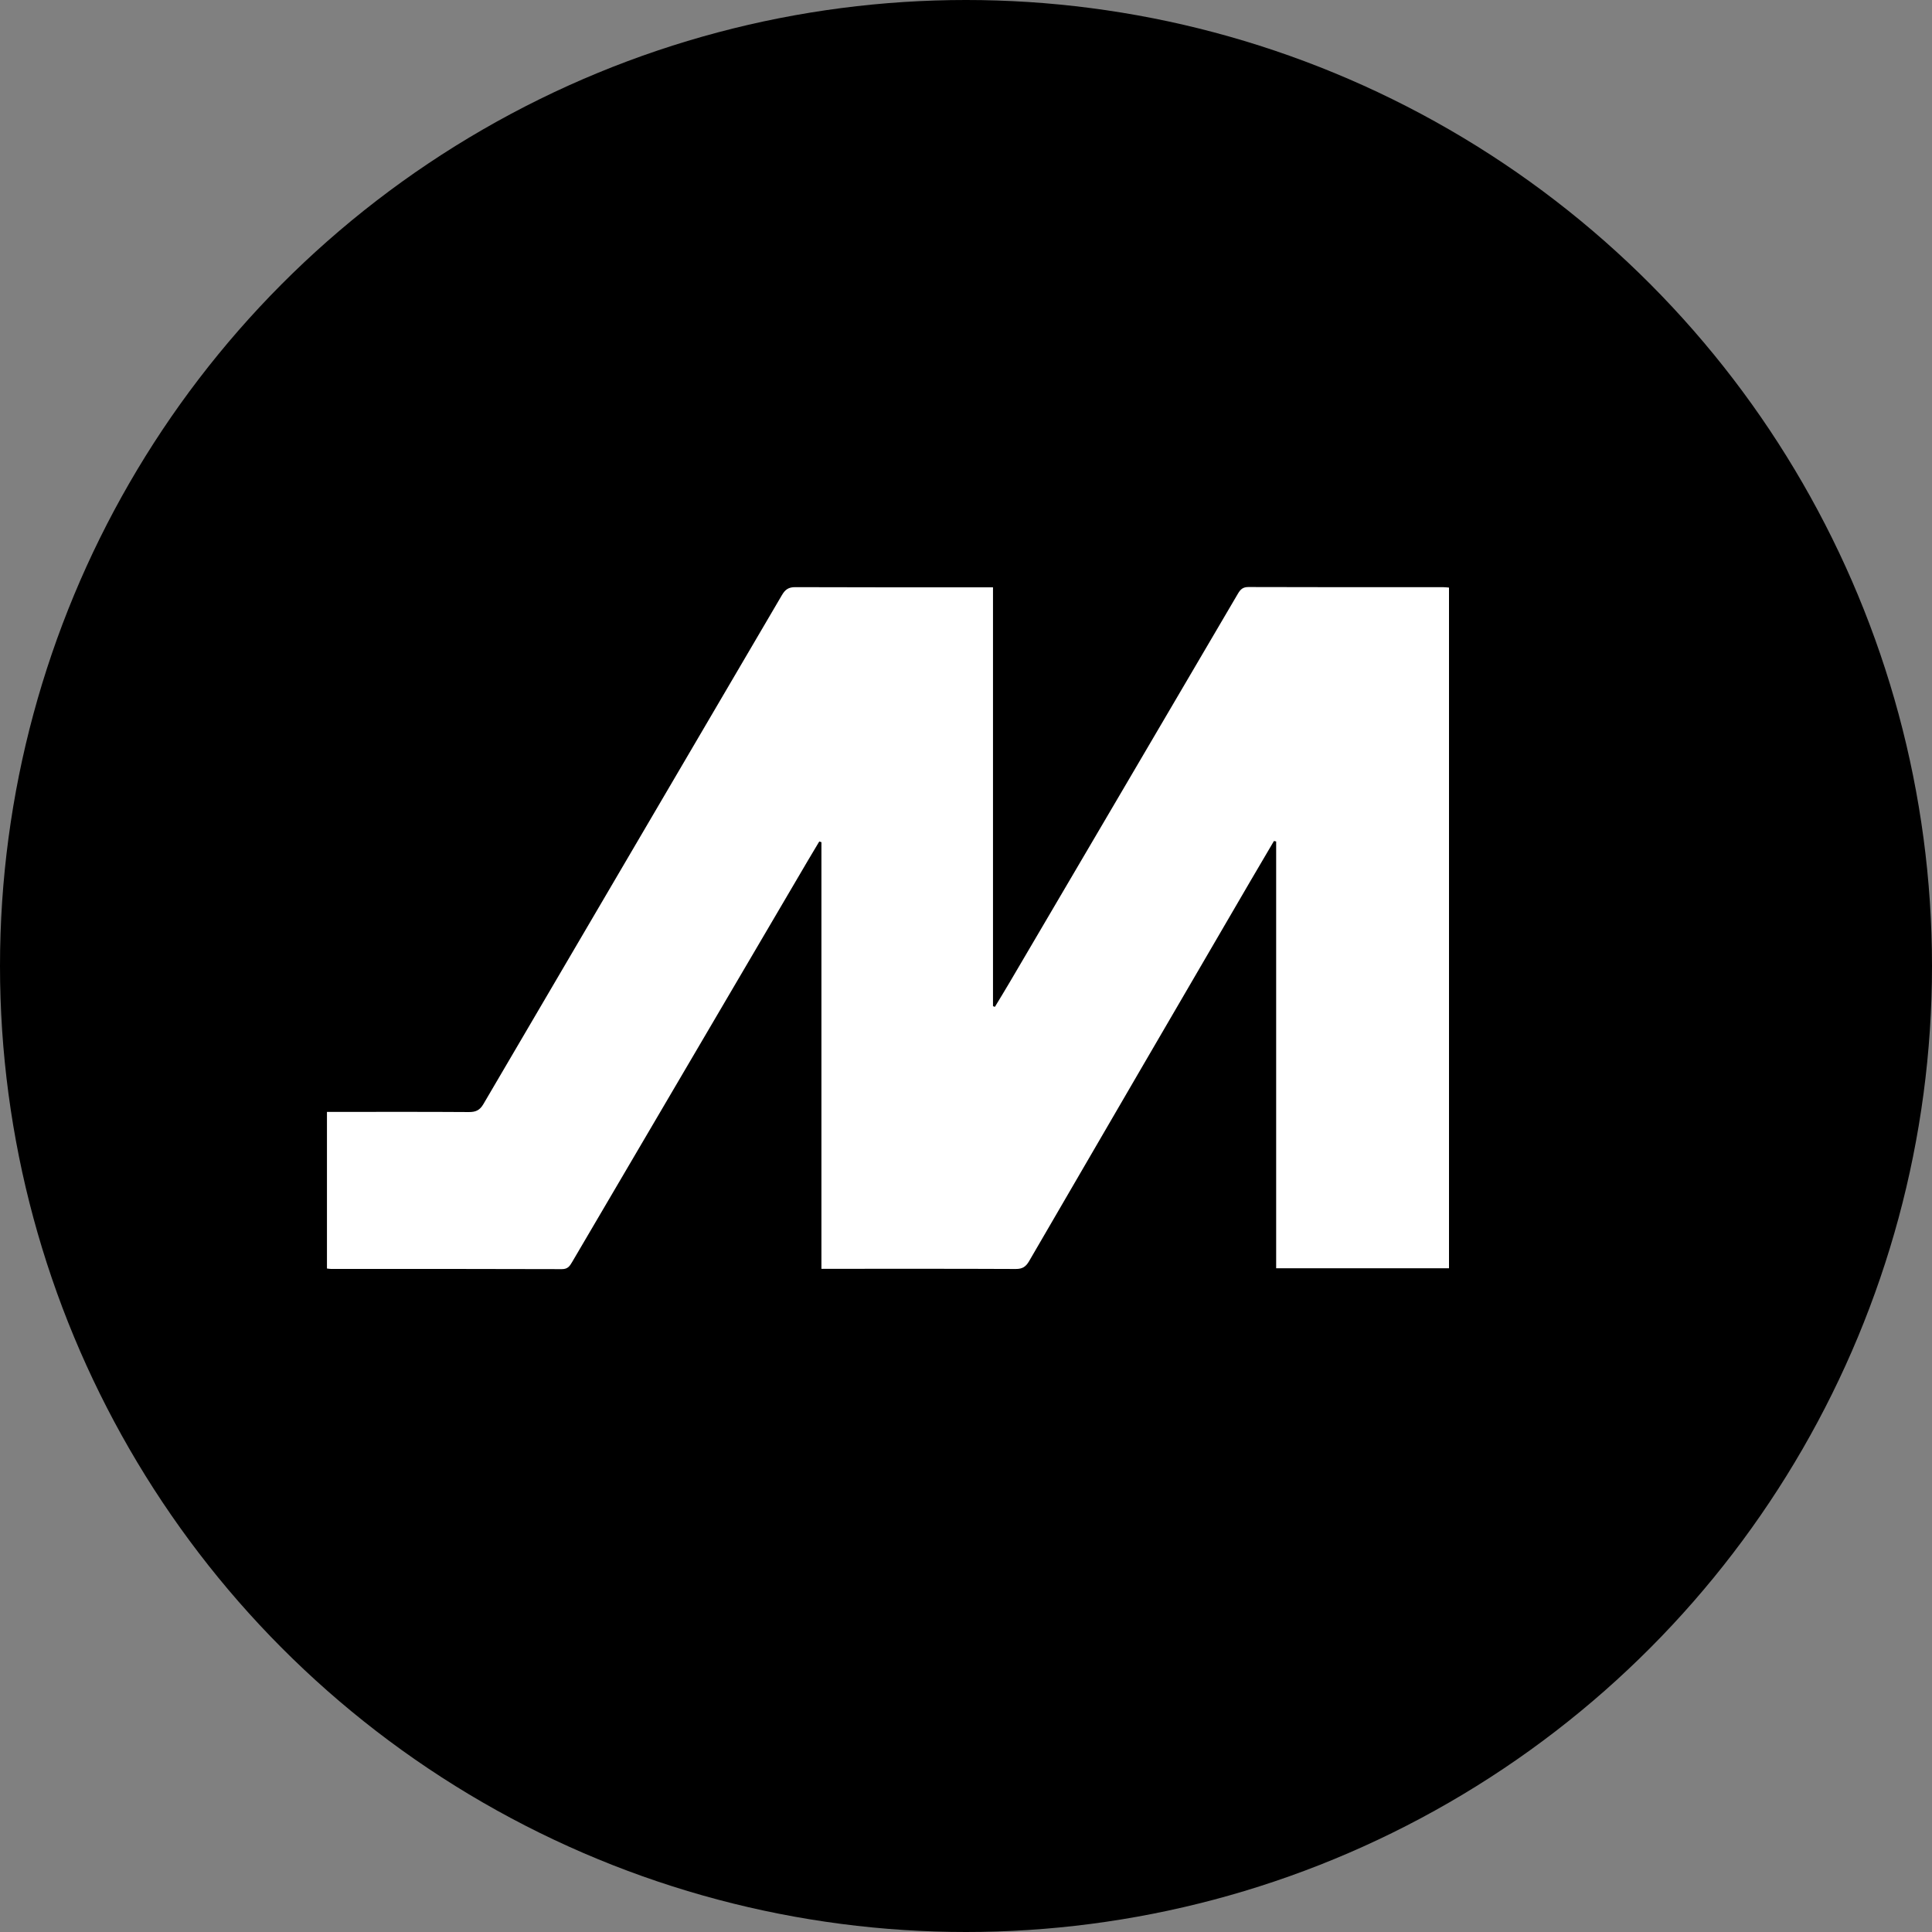 <svg width="260" height="260" viewBox="0 0 260 260" fill="none" xmlns="http://www.w3.org/2000/svg">
<rect x="0" y="0" width="260" height="260" fill="#808080" stroke="none"/>
<circle cx="130" cy="130" r="130" fill="black"/>
<path d="M195 79.074V170.68H171.74V113.242C171.642 113.22 171.543 113.198 171.444 113.176C170.416 114.924 169.382 116.67 168.359 118.424C158.4 135.511 148.436 152.597 138.504 169.699C138.06 170.466 137.604 170.779 136.694 170.774C128.392 170.735 120.091 170.752 111.789 170.752C111.424 170.752 111.059 170.752 110.544 170.752V113.336C110.447 113.306 110.349 113.274 110.253 113.245C109.744 114.098 109.229 114.947 108.726 115.805C98.145 133.814 87.567 151.825 76.994 169.839C76.674 170.384 76.41 170.796 75.616 170.794C65.26 170.757 54.901 170.769 44.545 170.767C44.387 170.767 44.229 170.737 44 170.712V149.635H45.339C51.258 149.635 57.175 149.615 63.094 149.655C64.019 149.662 64.567 149.416 65.052 148.587C78.432 125.747 91.844 102.931 105.224 80.093C105.675 79.321 106.131 79.012 107.034 79.017C115.459 79.052 123.884 79.037 132.309 79.037H133.633V135.405C133.72 135.437 133.803 135.466 133.89 135.498C134.548 134.406 135.219 133.318 135.865 132.216C146.115 114.774 156.365 97.332 166.6 79.883C166.941 79.308 167.266 78.998 168.011 79C176.764 79.032 185.519 79.02 194.272 79.022C194.475 79.022 194.677 79.049 195 79.074Z" fill="white"/>
</svg>

